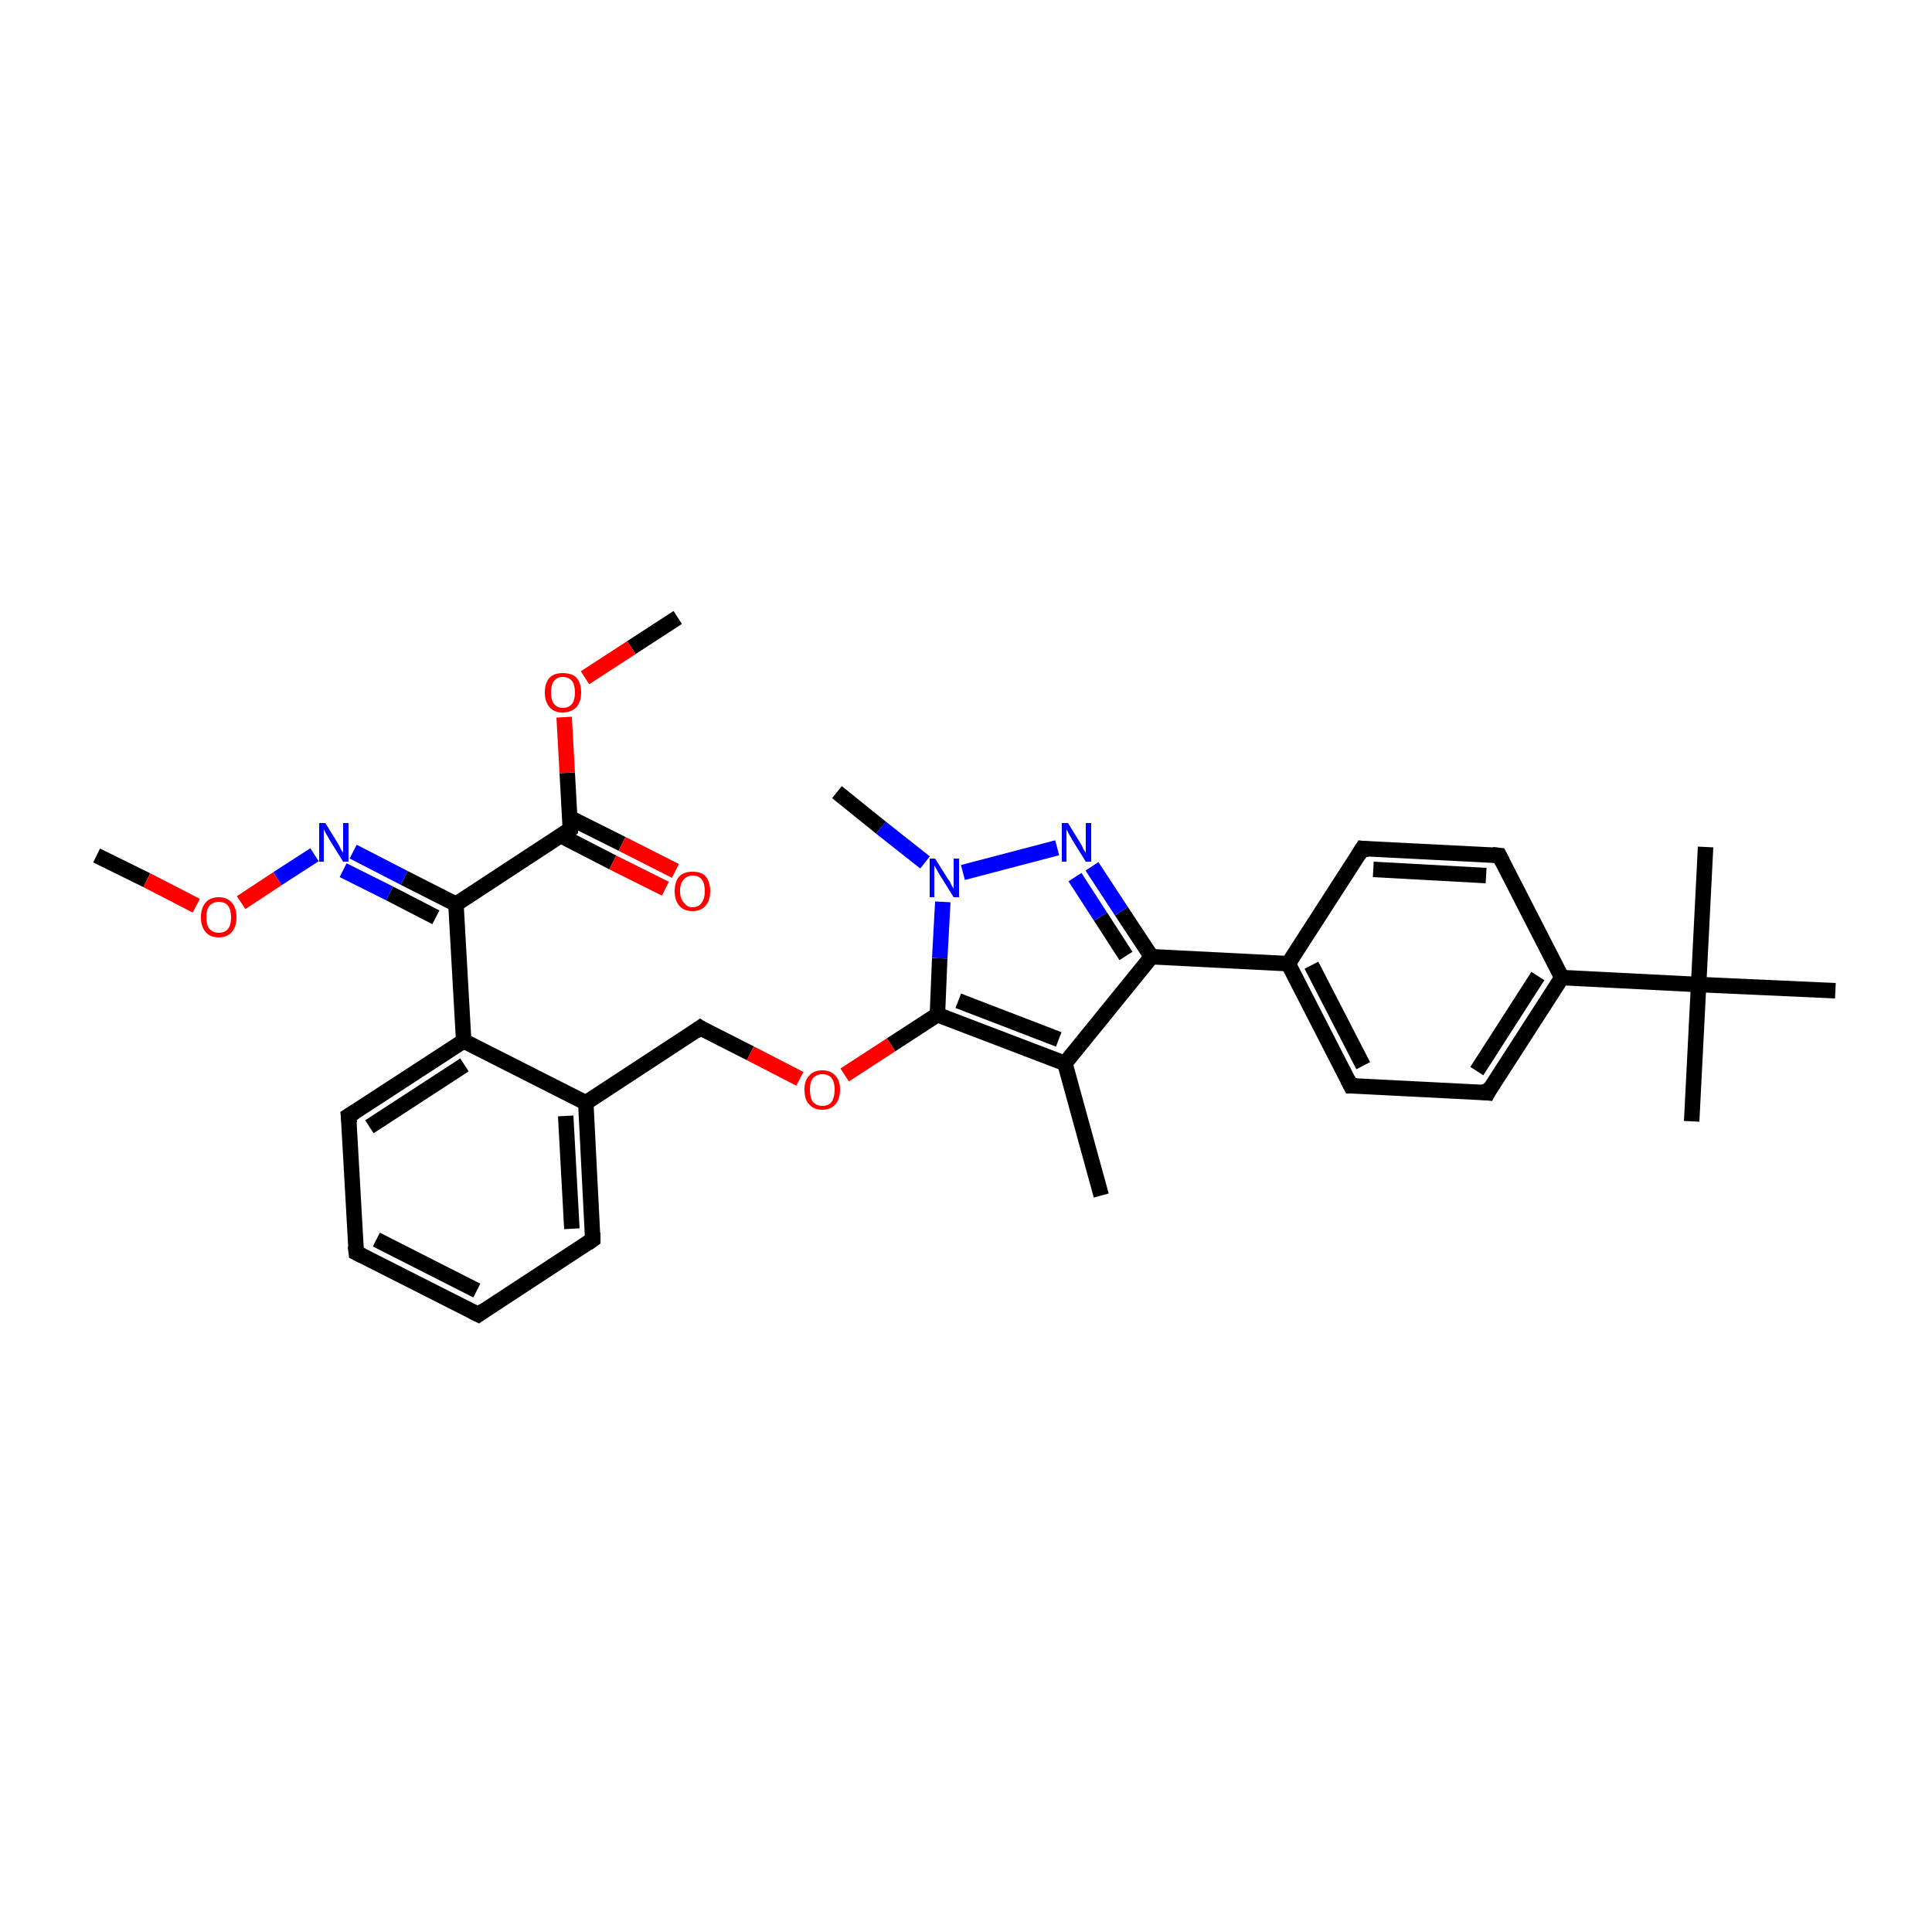 <?xml version='1.0' encoding='iso-8859-1'?>
<svg version='1.1' baseProfile='full'
              xmlns='http://www.w3.org/2000/svg'
                      xmlns:rdkit='http://www.rdkit.org/xml'
                      xmlns:xlink='http://www.w3.org/1999/xlink'
                  xml:space='preserve'
width='250px' height='250px' viewBox='0 0 250 250'>
<!-- END OF HEADER -->
<rect style='opacity:1.0;fill:#FFFFFF;stroke:none' width='250.0' height='250.0' x='0.0' y='0.0'> </rect>
<path class='bond-0 atom-0 atom-16' d='M 142.5,154.7 L 137.8,137.6' style='fill:none;fill-rule:evenodd;stroke:#000000;stroke-width:2.0px;stroke-linecap:butt;stroke-linejoin:miter;stroke-opacity:1' />
<path class='bond-1 atom-1 atom-25' d='M 218.9,145.1 L 219.8,127.4' style='fill:none;fill-rule:evenodd;stroke:#000000;stroke-width:2.0px;stroke-linecap:butt;stroke-linejoin:miter;stroke-opacity:1' />
<path class='bond-2 atom-2 atom-25' d='M 220.7,109.6 L 219.8,127.4' style='fill:none;fill-rule:evenodd;stroke:#000000;stroke-width:2.0px;stroke-linecap:butt;stroke-linejoin:miter;stroke-opacity:1' />
<path class='bond-3 atom-3 atom-25' d='M 237.5,128.2 L 219.8,127.4' style='fill:none;fill-rule:evenodd;stroke:#000000;stroke-width:2.0px;stroke-linecap:butt;stroke-linejoin:miter;stroke-opacity:1' />
<path class='bond-4 atom-4 atom-28' d='M 108.3,102.5 L 114.0,107.1' style='fill:none;fill-rule:evenodd;stroke:#000000;stroke-width:2.0px;stroke-linecap:butt;stroke-linejoin:miter;stroke-opacity:1' />
<path class='bond-4 atom-4 atom-28' d='M 114.0,107.1 L 119.7,111.6' style='fill:none;fill-rule:evenodd;stroke:#0000FF;stroke-width:2.0px;stroke-linecap:butt;stroke-linejoin:miter;stroke-opacity:1' />
<path class='bond-5 atom-5 atom-30' d='M 87.7,79.9 L 81.7,83.8' style='fill:none;fill-rule:evenodd;stroke:#000000;stroke-width:2.0px;stroke-linecap:butt;stroke-linejoin:miter;stroke-opacity:1' />
<path class='bond-5 atom-5 atom-30' d='M 81.7,83.8 L 75.7,87.7' style='fill:none;fill-rule:evenodd;stroke:#FF0000;stroke-width:2.0px;stroke-linecap:butt;stroke-linejoin:miter;stroke-opacity:1' />
<path class='bond-6 atom-6 atom-31' d='M 12.5,110.7 L 19.0,113.9' style='fill:none;fill-rule:evenodd;stroke:#000000;stroke-width:2.0px;stroke-linecap:butt;stroke-linejoin:miter;stroke-opacity:1' />
<path class='bond-6 atom-6 atom-31' d='M 19.0,113.9 L 25.4,117.2' style='fill:none;fill-rule:evenodd;stroke:#FF0000;stroke-width:2.0px;stroke-linecap:butt;stroke-linejoin:miter;stroke-opacity:1' />
<path class='bond-7 atom-7 atom-8' d='M 61.9,170.1 L 46.1,162.1' style='fill:none;fill-rule:evenodd;stroke:#000000;stroke-width:2.0px;stroke-linecap:butt;stroke-linejoin:miter;stroke-opacity:1' />
<path class='bond-7 atom-7 atom-8' d='M 61.7,167.0 L 48.7,160.4' style='fill:none;fill-rule:evenodd;stroke:#000000;stroke-width:2.0px;stroke-linecap:butt;stroke-linejoin:miter;stroke-opacity:1' />
<path class='bond-8 atom-7 atom-9' d='M 61.9,170.1 L 76.7,160.4' style='fill:none;fill-rule:evenodd;stroke:#000000;stroke-width:2.0px;stroke-linecap:butt;stroke-linejoin:miter;stroke-opacity:1' />
<path class='bond-9 atom-8 atom-10' d='M 46.1,162.1 L 45.1,144.4' style='fill:none;fill-rule:evenodd;stroke:#000000;stroke-width:2.0px;stroke-linecap:butt;stroke-linejoin:miter;stroke-opacity:1' />
<path class='bond-10 atom-9 atom-18' d='M 76.7,160.4 L 75.8,142.7' style='fill:none;fill-rule:evenodd;stroke:#000000;stroke-width:2.0px;stroke-linecap:butt;stroke-linejoin:miter;stroke-opacity:1' />
<path class='bond-10 atom-9 atom-18' d='M 74.0,159.0 L 73.2,144.4' style='fill:none;fill-rule:evenodd;stroke:#000000;stroke-width:2.0px;stroke-linecap:butt;stroke-linejoin:miter;stroke-opacity:1' />
<path class='bond-11 atom-10 atom-20' d='M 45.1,144.4 L 60.0,134.7' style='fill:none;fill-rule:evenodd;stroke:#000000;stroke-width:2.0px;stroke-linecap:butt;stroke-linejoin:miter;stroke-opacity:1' />
<path class='bond-11 atom-10 atom-20' d='M 47.8,145.8 L 60.1,137.8' style='fill:none;fill-rule:evenodd;stroke:#000000;stroke-width:2.0px;stroke-linecap:butt;stroke-linejoin:miter;stroke-opacity:1' />
<path class='bond-12 atom-11 atom-13' d='M 176.3,109.8 L 194.0,110.7' style='fill:none;fill-rule:evenodd;stroke:#000000;stroke-width:2.0px;stroke-linecap:butt;stroke-linejoin:miter;stroke-opacity:1' />
<path class='bond-12 atom-11 atom-13' d='M 177.7,112.5 L 192.3,113.3' style='fill:none;fill-rule:evenodd;stroke:#000000;stroke-width:2.0px;stroke-linecap:butt;stroke-linejoin:miter;stroke-opacity:1' />
<path class='bond-13 atom-11 atom-17' d='M 176.3,109.8 L 166.7,124.7' style='fill:none;fill-rule:evenodd;stroke:#000000;stroke-width:2.0px;stroke-linecap:butt;stroke-linejoin:miter;stroke-opacity:1' />
<path class='bond-14 atom-12 atom-14' d='M 174.8,140.5 L 192.5,141.4' style='fill:none;fill-rule:evenodd;stroke:#000000;stroke-width:2.0px;stroke-linecap:butt;stroke-linejoin:miter;stroke-opacity:1' />
<path class='bond-15 atom-12 atom-17' d='M 174.8,140.5 L 166.7,124.7' style='fill:none;fill-rule:evenodd;stroke:#000000;stroke-width:2.0px;stroke-linecap:butt;stroke-linejoin:miter;stroke-opacity:1' />
<path class='bond-15 atom-12 atom-17' d='M 176.4,137.9 L 169.7,124.9' style='fill:none;fill-rule:evenodd;stroke:#000000;stroke-width:2.0px;stroke-linecap:butt;stroke-linejoin:miter;stroke-opacity:1' />
<path class='bond-16 atom-13 atom-19' d='M 194.0,110.7 L 202.1,126.5' style='fill:none;fill-rule:evenodd;stroke:#000000;stroke-width:2.0px;stroke-linecap:butt;stroke-linejoin:miter;stroke-opacity:1' />
<path class='bond-17 atom-14 atom-19' d='M 192.5,141.4 L 202.1,126.5' style='fill:none;fill-rule:evenodd;stroke:#000000;stroke-width:2.0px;stroke-linecap:butt;stroke-linejoin:miter;stroke-opacity:1' />
<path class='bond-17 atom-14 atom-19' d='M 191.1,138.6 L 199.0,126.3' style='fill:none;fill-rule:evenodd;stroke:#000000;stroke-width:2.0px;stroke-linecap:butt;stroke-linejoin:miter;stroke-opacity:1' />
<path class='bond-18 atom-15 atom-18' d='M 90.6,133.0 L 75.8,142.7' style='fill:none;fill-rule:evenodd;stroke:#000000;stroke-width:2.0px;stroke-linecap:butt;stroke-linejoin:miter;stroke-opacity:1' />
<path class='bond-19 atom-15 atom-32' d='M 90.6,133.0 L 97.1,136.3' style='fill:none;fill-rule:evenodd;stroke:#000000;stroke-width:2.0px;stroke-linecap:butt;stroke-linejoin:miter;stroke-opacity:1' />
<path class='bond-19 atom-15 atom-32' d='M 97.1,136.3 L 103.5,139.6' style='fill:none;fill-rule:evenodd;stroke:#FF0000;stroke-width:2.0px;stroke-linecap:butt;stroke-linejoin:miter;stroke-opacity:1' />
<path class='bond-20 atom-16 atom-21' d='M 137.8,137.6 L 149.0,123.8' style='fill:none;fill-rule:evenodd;stroke:#000000;stroke-width:2.0px;stroke-linecap:butt;stroke-linejoin:miter;stroke-opacity:1' />
<path class='bond-21 atom-16 atom-23' d='M 137.8,137.6 L 121.3,131.3' style='fill:none;fill-rule:evenodd;stroke:#000000;stroke-width:2.0px;stroke-linecap:butt;stroke-linejoin:miter;stroke-opacity:1' />
<path class='bond-21 atom-16 atom-23' d='M 137.0,134.5 L 124.0,129.5' style='fill:none;fill-rule:evenodd;stroke:#000000;stroke-width:2.0px;stroke-linecap:butt;stroke-linejoin:miter;stroke-opacity:1' />
<path class='bond-22 atom-17 atom-21' d='M 166.7,124.7 L 149.0,123.8' style='fill:none;fill-rule:evenodd;stroke:#000000;stroke-width:2.0px;stroke-linecap:butt;stroke-linejoin:miter;stroke-opacity:1' />
<path class='bond-23 atom-18 atom-20' d='M 75.8,142.7 L 60.0,134.7' style='fill:none;fill-rule:evenodd;stroke:#000000;stroke-width:2.0px;stroke-linecap:butt;stroke-linejoin:miter;stroke-opacity:1' />
<path class='bond-24 atom-19 atom-25' d='M 202.1,126.5 L 219.8,127.4' style='fill:none;fill-rule:evenodd;stroke:#000000;stroke-width:2.0px;stroke-linecap:butt;stroke-linejoin:miter;stroke-opacity:1' />
<path class='bond-25 atom-20 atom-22' d='M 60.0,134.7 L 59.0,117.0' style='fill:none;fill-rule:evenodd;stroke:#000000;stroke-width:2.0px;stroke-linecap:butt;stroke-linejoin:miter;stroke-opacity:1' />
<path class='bond-26 atom-21 atom-26' d='M 149.0,123.8 L 145.1,117.9' style='fill:none;fill-rule:evenodd;stroke:#000000;stroke-width:2.0px;stroke-linecap:butt;stroke-linejoin:miter;stroke-opacity:1' />
<path class='bond-26 atom-21 atom-26' d='M 145.1,117.9 L 141.3,112.1' style='fill:none;fill-rule:evenodd;stroke:#0000FF;stroke-width:2.0px;stroke-linecap:butt;stroke-linejoin:miter;stroke-opacity:1' />
<path class='bond-26 atom-21 atom-26' d='M 145.7,123.7 L 142.4,118.6' style='fill:none;fill-rule:evenodd;stroke:#000000;stroke-width:2.0px;stroke-linecap:butt;stroke-linejoin:miter;stroke-opacity:1' />
<path class='bond-26 atom-21 atom-26' d='M 142.4,118.6 L 139.1,113.5' style='fill:none;fill-rule:evenodd;stroke:#0000FF;stroke-width:2.0px;stroke-linecap:butt;stroke-linejoin:miter;stroke-opacity:1' />
<path class='bond-27 atom-22 atom-24' d='M 59.0,117.0 L 73.8,107.3' style='fill:none;fill-rule:evenodd;stroke:#000000;stroke-width:2.0px;stroke-linecap:butt;stroke-linejoin:miter;stroke-opacity:1' />
<path class='bond-28 atom-22 atom-27' d='M 59.0,117.0 L 52.3,113.6' style='fill:none;fill-rule:evenodd;stroke:#000000;stroke-width:2.0px;stroke-linecap:butt;stroke-linejoin:miter;stroke-opacity:1' />
<path class='bond-28 atom-22 atom-27' d='M 52.3,113.6 L 45.7,110.2' style='fill:none;fill-rule:evenodd;stroke:#0000FF;stroke-width:2.0px;stroke-linecap:butt;stroke-linejoin:miter;stroke-opacity:1' />
<path class='bond-28 atom-22 atom-27' d='M 56.4,118.7 L 50.4,115.6' style='fill:none;fill-rule:evenodd;stroke:#000000;stroke-width:2.0px;stroke-linecap:butt;stroke-linejoin:miter;stroke-opacity:1' />
<path class='bond-28 atom-22 atom-27' d='M 50.4,115.6 L 44.4,112.6' style='fill:none;fill-rule:evenodd;stroke:#0000FF;stroke-width:2.0px;stroke-linecap:butt;stroke-linejoin:miter;stroke-opacity:1' />
<path class='bond-29 atom-23 atom-28' d='M 121.3,131.3 L 121.6,124.0' style='fill:none;fill-rule:evenodd;stroke:#000000;stroke-width:2.0px;stroke-linecap:butt;stroke-linejoin:miter;stroke-opacity:1' />
<path class='bond-29 atom-23 atom-28' d='M 121.6,124.0 L 122.0,116.7' style='fill:none;fill-rule:evenodd;stroke:#0000FF;stroke-width:2.0px;stroke-linecap:butt;stroke-linejoin:miter;stroke-opacity:1' />
<path class='bond-30 atom-23 atom-32' d='M 121.3,131.3 L 115.3,135.2' style='fill:none;fill-rule:evenodd;stroke:#000000;stroke-width:2.0px;stroke-linecap:butt;stroke-linejoin:miter;stroke-opacity:1' />
<path class='bond-30 atom-23 atom-32' d='M 115.3,135.2 L 109.3,139.1' style='fill:none;fill-rule:evenodd;stroke:#FF0000;stroke-width:2.0px;stroke-linecap:butt;stroke-linejoin:miter;stroke-opacity:1' />
<path class='bond-31 atom-24 atom-29' d='M 72.5,108.1 L 79.3,111.6' style='fill:none;fill-rule:evenodd;stroke:#000000;stroke-width:2.0px;stroke-linecap:butt;stroke-linejoin:miter;stroke-opacity:1' />
<path class='bond-31 atom-24 atom-29' d='M 79.3,111.6 L 86.1,115.0' style='fill:none;fill-rule:evenodd;stroke:#FF0000;stroke-width:2.0px;stroke-linecap:butt;stroke-linejoin:miter;stroke-opacity:1' />
<path class='bond-31 atom-24 atom-29' d='M 73.7,105.8 L 80.5,109.2' style='fill:none;fill-rule:evenodd;stroke:#000000;stroke-width:2.0px;stroke-linecap:butt;stroke-linejoin:miter;stroke-opacity:1' />
<path class='bond-31 atom-24 atom-29' d='M 80.5,109.2 L 87.4,112.7' style='fill:none;fill-rule:evenodd;stroke:#FF0000;stroke-width:2.0px;stroke-linecap:butt;stroke-linejoin:miter;stroke-opacity:1' />
<path class='bond-32 atom-24 atom-30' d='M 73.8,107.3 L 73.4,100.0' style='fill:none;fill-rule:evenodd;stroke:#000000;stroke-width:2.0px;stroke-linecap:butt;stroke-linejoin:miter;stroke-opacity:1' />
<path class='bond-32 atom-24 atom-30' d='M 73.4,100.0 L 73.0,92.8' style='fill:none;fill-rule:evenodd;stroke:#FF0000;stroke-width:2.0px;stroke-linecap:butt;stroke-linejoin:miter;stroke-opacity:1' />
<path class='bond-33 atom-26 atom-28' d='M 136.8,109.7 L 124.6,112.9' style='fill:none;fill-rule:evenodd;stroke:#0000FF;stroke-width:2.0px;stroke-linecap:butt;stroke-linejoin:miter;stroke-opacity:1' />
<path class='bond-34 atom-27 atom-31' d='M 40.7,110.6 L 35.9,113.7' style='fill:none;fill-rule:evenodd;stroke:#0000FF;stroke-width:2.0px;stroke-linecap:butt;stroke-linejoin:miter;stroke-opacity:1' />
<path class='bond-34 atom-27 atom-31' d='M 35.9,113.7 L 31.2,116.8' style='fill:none;fill-rule:evenodd;stroke:#FF0000;stroke-width:2.0px;stroke-linecap:butt;stroke-linejoin:miter;stroke-opacity:1' />
<path d='M 61.1,169.7 L 61.9,170.1 L 62.6,169.6' style='fill:none;stroke:#000000;stroke-width:2.0px;stroke-linecap:butt;stroke-linejoin:miter;stroke-opacity:1;' />
<path d='M 46.9,162.5 L 46.1,162.1 L 46.0,161.2' style='fill:none;stroke:#000000;stroke-width:2.0px;stroke-linecap:butt;stroke-linejoin:miter;stroke-opacity:1;' />
<path d='M 76.0,160.9 L 76.7,160.4 L 76.7,159.5' style='fill:none;stroke:#000000;stroke-width:2.0px;stroke-linecap:butt;stroke-linejoin:miter;stroke-opacity:1;' />
<path d='M 45.2,145.3 L 45.1,144.4 L 45.9,143.9' style='fill:none;stroke:#000000;stroke-width:2.0px;stroke-linecap:butt;stroke-linejoin:miter;stroke-opacity:1;' />
<path d='M 177.2,109.9 L 176.3,109.8 L 175.8,110.6' style='fill:none;stroke:#000000;stroke-width:2.0px;stroke-linecap:butt;stroke-linejoin:miter;stroke-opacity:1;' />
<path d='M 175.6,140.5 L 174.8,140.5 L 174.4,139.7' style='fill:none;stroke:#000000;stroke-width:2.0px;stroke-linecap:butt;stroke-linejoin:miter;stroke-opacity:1;' />
<path d='M 193.1,110.6 L 194.0,110.7 L 194.4,111.5' style='fill:none;stroke:#000000;stroke-width:2.0px;stroke-linecap:butt;stroke-linejoin:miter;stroke-opacity:1;' />
<path d='M 191.6,141.3 L 192.5,141.4 L 192.9,140.6' style='fill:none;stroke:#000000;stroke-width:2.0px;stroke-linecap:butt;stroke-linejoin:miter;stroke-opacity:1;' />
<path d='M 89.9,133.5 L 90.6,133.0 L 90.9,133.2' style='fill:none;stroke:#000000;stroke-width:2.0px;stroke-linecap:butt;stroke-linejoin:miter;stroke-opacity:1;' />
<path d='M 73.1,107.8 L 73.8,107.3 L 73.8,106.9' style='fill:none;stroke:#000000;stroke-width:2.0px;stroke-linecap:butt;stroke-linejoin:miter;stroke-opacity:1;' />
<path class='atom-26' d='M 138.2 106.5
L 139.8 109.1
Q 140.0 109.4, 140.2 109.9
Q 140.5 110.3, 140.5 110.4
L 140.5 106.5
L 141.2 106.5
L 141.2 111.5
L 140.5 111.5
L 138.7 108.6
Q 138.5 108.2, 138.3 107.9
Q 138.1 107.5, 138.0 107.3
L 138.0 111.5
L 137.4 111.5
L 137.4 106.5
L 138.2 106.5
' fill='#0000FF'/>
<path class='atom-27' d='M 42.1 106.5
L 43.7 109.1
Q 43.9 109.4, 44.1 109.9
Q 44.4 110.3, 44.4 110.4
L 44.4 106.5
L 45.1 106.5
L 45.1 111.5
L 44.4 111.5
L 42.6 108.6
Q 42.4 108.2, 42.2 107.9
Q 42.0 107.5, 41.9 107.3
L 41.9 111.5
L 41.3 111.5
L 41.3 106.5
L 42.1 106.5
' fill='#0000FF'/>
<path class='atom-28' d='M 121.0 111.1
L 122.7 113.8
Q 122.9 114.0, 123.1 114.5
Q 123.4 115.0, 123.4 115.0
L 123.4 111.1
L 124.1 111.1
L 124.1 116.1
L 123.4 116.1
L 121.6 113.2
Q 121.4 112.9, 121.2 112.5
Q 121.0 112.1, 120.9 112.0
L 120.9 116.1
L 120.3 116.1
L 120.3 111.1
L 121.0 111.1
' fill='#0000FF'/>
<path class='atom-29' d='M 87.3 115.3
Q 87.3 114.1, 87.9 113.4
Q 88.5 112.8, 89.6 112.8
Q 90.8 112.8, 91.3 113.4
Q 91.9 114.1, 91.9 115.3
Q 91.9 116.5, 91.3 117.2
Q 90.7 117.9, 89.6 117.9
Q 88.5 117.9, 87.9 117.2
Q 87.3 116.5, 87.3 115.3
M 89.6 117.4
Q 90.4 117.4, 90.8 116.8
Q 91.2 116.3, 91.2 115.3
Q 91.2 114.3, 90.8 113.8
Q 90.4 113.3, 89.6 113.3
Q 88.9 113.3, 88.5 113.8
Q 88.0 114.3, 88.0 115.3
Q 88.0 116.3, 88.5 116.8
Q 88.9 117.4, 89.6 117.4
' fill='#FF0000'/>
<path class='atom-30' d='M 70.5 89.6
Q 70.5 88.4, 71.1 87.7
Q 71.7 87.1, 72.8 87.1
Q 74.0 87.1, 74.6 87.7
Q 75.2 88.4, 75.2 89.6
Q 75.2 90.8, 74.6 91.5
Q 73.9 92.2, 72.8 92.2
Q 71.7 92.2, 71.1 91.5
Q 70.5 90.8, 70.5 89.6
M 72.8 91.6
Q 73.6 91.6, 74.0 91.1
Q 74.4 90.6, 74.4 89.6
Q 74.4 88.6, 74.0 88.1
Q 73.6 87.6, 72.8 87.6
Q 72.1 87.6, 71.7 88.1
Q 71.3 88.6, 71.3 89.6
Q 71.3 90.6, 71.7 91.1
Q 72.1 91.6, 72.8 91.6
' fill='#FF0000'/>
<path class='atom-31' d='M 26.0 118.7
Q 26.0 117.5, 26.6 116.8
Q 27.2 116.1, 28.3 116.1
Q 29.4 116.1, 30.0 116.8
Q 30.6 117.5, 30.6 118.7
Q 30.6 119.9, 30.0 120.6
Q 29.4 121.3, 28.3 121.3
Q 27.2 121.3, 26.6 120.6
Q 26.0 119.9, 26.0 118.7
M 28.3 120.7
Q 29.1 120.7, 29.5 120.2
Q 29.9 119.7, 29.9 118.7
Q 29.9 117.7, 29.5 117.2
Q 29.1 116.7, 28.3 116.7
Q 27.6 116.7, 27.1 117.2
Q 26.7 117.7, 26.7 118.7
Q 26.7 119.7, 27.1 120.2
Q 27.6 120.7, 28.3 120.7
' fill='#FF0000'/>
<path class='atom-32' d='M 104.1 141.0
Q 104.1 139.8, 104.7 139.2
Q 105.3 138.5, 106.4 138.5
Q 107.5 138.5, 108.1 139.2
Q 108.7 139.8, 108.7 141.0
Q 108.7 142.2, 108.1 142.9
Q 107.5 143.6, 106.4 143.6
Q 105.3 143.6, 104.7 142.9
Q 104.1 142.3, 104.1 141.0
M 106.4 143.1
Q 107.2 143.1, 107.6 142.6
Q 108.0 142.0, 108.0 141.0
Q 108.0 140.0, 107.6 139.5
Q 107.2 139.0, 106.4 139.0
Q 105.7 139.0, 105.2 139.5
Q 104.8 140.0, 104.8 141.0
Q 104.8 142.0, 105.2 142.6
Q 105.7 143.1, 106.4 143.1
' fill='#FF0000'/>
</svg>
